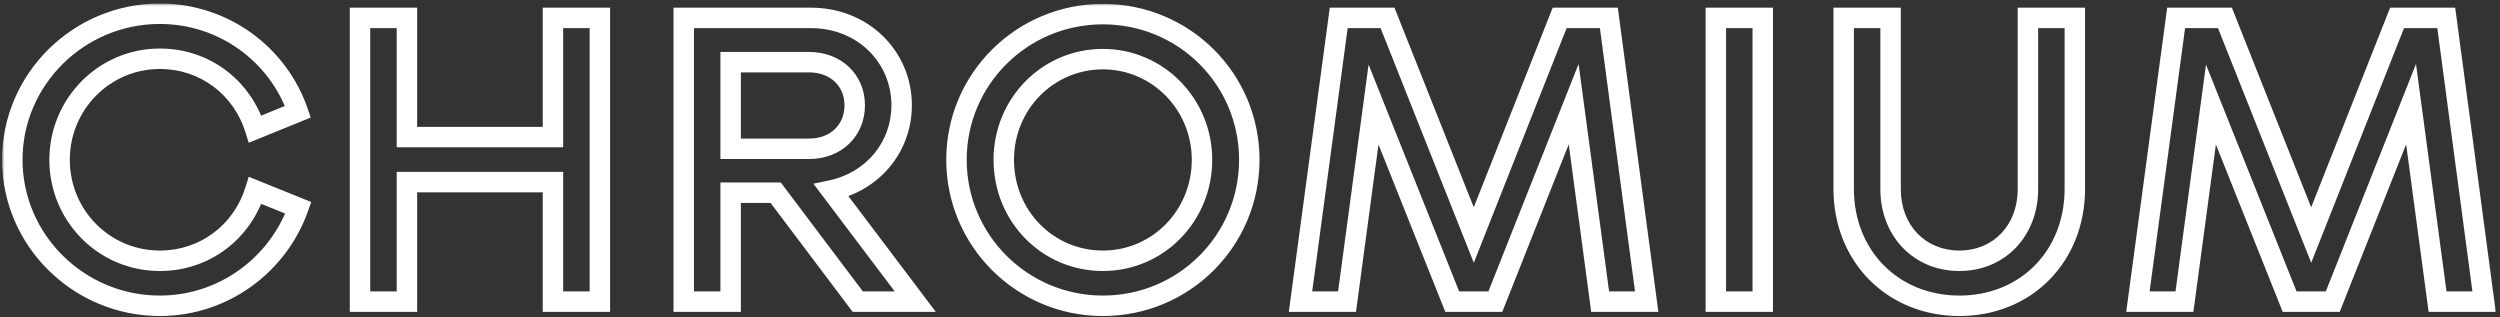 <?xml version="1.0" encoding="UTF-8"?> <svg xmlns="http://www.w3.org/2000/svg" width="489" height="62" viewBox="0 0 489 62" fill="none"><rect x="0" y="0" width="489" height="62" fill="#333333" stroke="none"/> <mask id="path-1-outside-1_1846_38" maskUnits="userSpaceOnUse" x="0.404" y="0.686" width="488" height="62" fill="black"> <rect fill="white" x="0.404" y="0.686" width="488" height="62"></rect> <path d="M31.264 59.813C43.77 59.813 54.426 51.748 58.348 40.648L49.912 37.243C47.396 45.309 40.144 51.008 31.264 51.008C20.386 51.008 11.654 42.202 11.654 31.25C11.654 20.372 20.386 11.492 31.264 11.492C40.144 11.492 47.396 17.189 49.912 25.256L58.274 21.852C54.426 10.678 43.77 2.686 31.264 2.686C15.354 2.686 2.404 15.562 2.404 31.25C2.404 46.938 15.354 59.813 31.264 59.813ZM79.594 3.5H70.418V58.999H79.594V35.615H108.158V58.999H117.334V3.5H108.158V26.809H79.594V3.5ZM162.597 37.243C170.663 35.541 176.361 28.808 176.361 20.593C176.361 11.121 168.813 3.5 158.601 3.5H133.737V58.999H142.913V37.688H151.719L167.777 58.999H179.025L162.597 37.243ZM158.231 12.158C163.559 12.158 167.185 15.784 167.185 20.593C167.185 25.477 163.559 29.104 158.231 29.104H142.913V12.158H158.231ZM215.724 59.813C231.634 59.813 244.362 47.011 244.362 31.25C244.362 15.488 231.634 2.76 215.724 2.76C199.888 2.76 187.086 15.488 187.086 31.25C187.086 47.011 199.888 59.813 215.724 59.813ZM215.724 51.008C204.92 51.008 196.336 42.276 196.336 31.25C196.336 20.298 204.994 11.566 215.724 11.566C226.454 11.566 235.112 20.372 235.112 31.25C235.112 42.202 226.528 51.008 215.724 51.008ZM314.69 3.5H305.07L288.272 45.975L271.4 3.5H261.854L254.38 58.999H263.482L268.662 20.445L284.054 58.999H292.49L307.808 20.372L312.988 58.999H322.09L314.69 3.5ZM344.794 58.999V3.5H335.618V58.999H344.794ZM383.267 59.813C396.291 59.813 405.837 50.12 405.837 36.947V3.5H396.661V37.022C396.661 45.088 391.037 51.008 383.267 51.008C375.423 51.008 369.799 45.088 369.799 37.022V3.5H360.623V36.947C360.623 50.12 370.243 59.813 383.267 59.813ZM478.487 3.5H468.867L452.069 45.975L435.197 3.5H425.651L418.177 58.999H427.279L432.459 20.445L447.851 58.999H456.287L471.605 20.372L476.785 58.999H485.887L478.487 3.5Z"></path> </mask> <path d="M58.348 40.648L60.234 41.314L60.872 39.509L59.097 38.793L58.348 40.648ZM49.912 37.243L50.661 35.389L48.649 34.577L48.003 36.648L49.912 37.243ZM49.912 25.256L48.003 25.851L48.651 27.928L50.666 27.108L49.912 25.256ZM58.274 21.852L59.028 23.704L60.782 22.99L60.165 21.2L58.274 21.852ZM79.594 3.5H81.594V1.5H79.594V3.5ZM70.418 3.5V1.5H68.418V3.5H70.418ZM70.418 58.999H68.418V60.999H70.418V58.999ZM79.594 58.999V60.999H81.594V58.999H79.594ZM79.594 35.615V33.615H77.594V35.615H79.594ZM108.158 35.615H110.158V33.615H108.158V35.615ZM108.158 58.999H106.158V60.999H108.158V58.999ZM117.334 58.999V60.999H119.334V58.999H117.334ZM117.334 3.5H119.334V1.5H117.334V3.5ZM108.158 3.5V1.5H106.158V3.5H108.158ZM108.158 26.809V28.809H110.158V26.809H108.158ZM79.594 26.809H77.594V28.809H79.594V26.809ZM162.597 37.243L162.184 35.287L159.104 35.937L161.001 38.449L162.597 37.243ZM133.737 3.5V1.5H131.737V3.5H133.737ZM133.737 58.999H131.737V60.999H133.737V58.999ZM142.913 58.999V60.999H144.913V58.999H142.913ZM142.913 37.688V35.688H140.913V37.688H142.913ZM151.719 37.688L153.316 36.484L152.716 35.688H151.719V37.688ZM167.777 58.999L166.18 60.203L166.78 60.999H167.777V58.999ZM179.025 58.999V60.999H183.041L180.621 57.794L179.025 58.999ZM142.913 29.104H140.913V31.104H142.913V29.104ZM142.913 12.158V10.158H140.913V12.158H142.913ZM314.69 3.5L316.673 3.235L316.441 1.5H314.69V3.5ZM305.07 3.5V1.5H303.71L303.21 2.764L305.07 3.5ZM288.272 45.975L286.413 46.714L288.276 51.404L290.132 46.711L288.272 45.975ZM271.4 3.5L273.259 2.761L272.758 1.5H271.4V3.5ZM261.854 3.5V1.5H260.105L259.872 3.233L261.854 3.5ZM254.38 58.999L252.398 58.733L252.093 60.999H254.38V58.999ZM263.482 58.999V60.999H265.231L265.464 59.266L263.482 58.999ZM268.662 20.445L270.52 19.704L267.694 12.628L266.68 20.179L268.662 20.445ZM284.054 58.999L282.197 59.741L282.699 60.999H284.054V58.999ZM292.49 58.999V60.999H293.848L294.349 59.737L292.49 58.999ZM307.808 20.372L309.79 20.106L308.772 12.514L305.949 19.634L307.808 20.372ZM312.988 58.999L311.006 59.265L311.238 60.999H312.988V58.999ZM322.09 58.999V60.999H324.374L324.073 58.735L322.09 58.999ZM344.794 58.999V60.999H346.794V58.999H344.794ZM344.794 3.5H346.794V1.5H344.794V3.5ZM335.618 3.5V1.5H333.618V3.5H335.618ZM335.618 58.999H333.618V60.999H335.618V58.999ZM405.837 3.5H407.837V1.5H405.837V3.5ZM396.661 3.5V1.5H394.661V3.5H396.661ZM369.799 3.5H371.799V1.5H369.799V3.5ZM360.623 3.5V1.5H358.623V3.5H360.623ZM478.487 3.5L480.47 3.235L480.238 1.5H478.487V3.5ZM468.867 3.5V1.5H467.508L467.007 2.764L468.867 3.5ZM452.069 45.975L450.211 46.714L452.073 51.404L453.929 46.711L452.069 45.975ZM435.197 3.5L437.056 2.761L436.555 1.5H435.197V3.5ZM425.651 3.5V1.5H423.903L423.669 3.233L425.651 3.5ZM418.177 58.999L416.195 58.733L415.89 60.999H418.177V58.999ZM427.279 58.999V60.999H429.029L429.262 59.266L427.279 58.999ZM432.459 20.445L434.317 19.704L431.492 12.628L430.477 20.179L432.459 20.445ZM447.851 58.999L445.994 59.741L446.496 60.999H447.851V58.999ZM456.287 58.999V60.999H457.646L458.147 59.737L456.287 58.999ZM471.605 20.372L473.588 20.106L472.57 12.514L469.746 19.634L471.605 20.372ZM476.785 58.999L474.803 59.265L475.036 60.999H476.785V58.999ZM485.887 58.999V60.999H488.172L487.87 58.735L485.887 58.999ZM31.264 61.813C44.649 61.813 56.04 53.184 60.234 41.314L56.463 39.981C52.813 50.311 42.892 57.813 31.264 57.813V61.813ZM59.097 38.793L50.661 35.389L49.164 39.098L57.6 42.502L59.097 38.793ZM48.003 36.648C45.737 43.911 39.236 49.008 31.264 49.008V53.008C41.053 53.008 49.055 46.708 51.822 37.839L48.003 36.648ZM31.264 49.008C21.506 49.008 13.654 41.112 13.654 31.25H9.654C9.654 43.291 19.267 53.008 31.264 53.008V49.008ZM13.654 31.25C13.654 21.456 21.51 13.492 31.264 13.492V9.492C19.262 9.492 9.654 19.287 9.654 31.25H13.654ZM31.264 13.492C39.236 13.492 45.737 18.588 48.003 25.851L51.822 24.66C49.055 15.791 41.053 9.492 31.264 9.492V13.492ZM50.666 27.108L59.028 23.704L57.52 19.999L49.158 23.403L50.666 27.108ZM60.165 21.2C56.045 9.235 44.641 0.686 31.264 0.686V4.686C42.9 4.686 52.808 12.12 56.383 22.503L60.165 21.2ZM31.264 0.686C14.267 0.686 0.404 14.44 0.404 31.25H4.404C4.404 16.683 16.442 4.686 31.264 4.686V0.686ZM0.404 31.25C0.404 48.059 14.267 61.813 31.264 61.813V57.813C16.442 57.813 4.404 45.816 4.404 31.25H0.404ZM79.594 1.5H70.418V5.5H79.594V1.5ZM68.418 3.5V58.999H72.418V3.5H68.418ZM70.418 60.999H79.594V56.999H70.418V60.999ZM81.594 58.999V35.615H77.594V58.999H81.594ZM79.594 37.615H108.158V33.615H79.594V37.615ZM106.158 35.615V58.999H110.158V35.615H106.158ZM108.158 60.999H117.334V56.999H108.158V60.999ZM119.334 58.999V3.5H115.334V58.999H119.334ZM117.334 1.5H108.158V5.5H117.334V1.5ZM106.158 3.5V26.809H110.158V3.5H106.158ZM108.158 24.809H79.594V28.809H108.158V24.809ZM81.594 26.809V3.5H77.594V26.809H81.594ZM163.01 39.2C171.958 37.312 178.361 29.796 178.361 20.593H174.361C174.361 27.819 169.368 33.771 162.184 35.287L163.01 39.2ZM178.361 20.593C178.361 9.973 169.873 1.5 158.601 1.5V5.5C167.753 5.5 174.361 12.271 174.361 20.593H178.361ZM158.601 1.5H133.737V5.5H158.601V1.5ZM131.737 3.5V58.999H135.737V3.5H131.737ZM133.737 60.999H142.913V56.999H133.737V60.999ZM144.913 58.999V37.688H140.913V58.999H144.913ZM142.913 39.688H151.719V35.688H142.913V39.688ZM150.122 38.891L166.18 60.203L169.374 57.796L153.316 36.484L150.122 38.891ZM167.777 60.999H179.025V56.999H167.777V60.999ZM180.621 57.794L164.193 36.038L161.001 38.449L177.429 60.205L180.621 57.794ZM158.231 14.158C162.534 14.158 165.185 16.966 165.185 20.593H169.185C169.185 14.601 164.583 10.158 158.231 10.158V14.158ZM165.185 20.593C165.185 24.306 162.523 27.104 158.231 27.104V31.104C164.595 31.104 169.185 26.649 169.185 20.593H165.185ZM158.231 27.104H142.913V31.104H158.231V27.104ZM144.913 29.104V12.158H140.913V29.104H144.913ZM142.913 14.158H158.231V10.158H142.913V14.158ZM215.724 61.813C232.739 61.813 246.362 48.116 246.362 31.25H242.362C242.362 45.907 230.53 57.813 215.724 57.813V61.813ZM246.362 31.25C246.362 14.376 232.732 0.76 215.724 0.76V4.76C230.537 4.76 242.362 16.599 242.362 31.25H246.362ZM215.724 0.76C198.794 0.76 185.086 14.373 185.086 31.25H189.086C189.086 16.602 200.983 4.76 215.724 4.76V0.76ZM185.086 31.25C185.086 48.12 198.787 61.813 215.724 61.813V57.813C200.99 57.813 189.086 45.904 189.086 31.25H185.086ZM215.724 49.008C206.059 49.008 198.336 41.206 198.336 31.25H194.336C194.336 43.345 203.781 53.008 215.724 53.008V49.008ZM198.336 31.25C198.336 21.377 206.124 13.566 215.724 13.566V9.566C203.865 9.566 194.336 19.218 194.336 31.25H198.336ZM215.724 13.566C225.32 13.566 233.112 21.446 233.112 31.25H237.112C237.112 19.297 227.588 9.566 215.724 9.566V13.566ZM233.112 31.25C233.112 41.137 225.384 49.008 215.724 49.008V53.008C227.672 53.008 237.112 43.266 237.112 31.25H233.112ZM314.69 1.5H305.07V5.5H314.69V1.5ZM303.21 2.764L286.412 45.24L290.132 46.711L306.93 4.235L303.21 2.764ZM290.131 45.237L273.259 2.761L269.541 4.238L286.413 46.714L290.131 45.237ZM271.4 1.5H261.854V5.5H271.4V1.5ZM259.872 3.233L252.398 58.733L256.362 59.267L263.836 3.766L259.872 3.233ZM254.38 60.999H263.482V56.999H254.38V60.999ZM265.464 59.266L270.644 20.712L266.68 20.179L261.5 58.733L265.464 59.266ZM266.805 21.187L282.197 59.741L285.912 58.258L270.52 19.704L266.805 21.187ZM284.054 60.999H292.49V56.999H284.054V60.999ZM294.349 59.737L309.667 21.109L305.949 19.634L290.631 58.262L294.349 59.737ZM305.826 20.637L311.006 59.265L314.97 58.734L309.79 20.106L305.826 20.637ZM312.988 60.999H322.09V56.999H312.988V60.999ZM324.073 58.735L316.673 3.235L312.708 3.764L320.108 59.264L324.073 58.735ZM346.794 58.999V3.5H342.794V58.999H346.794ZM344.794 1.5H335.618V5.5H344.794V1.5ZM333.618 3.5V58.999H337.618V3.5H333.618ZM335.618 60.999H344.794V56.999H335.618V60.999ZM383.267 61.813C397.421 61.813 407.837 51.198 407.837 36.947H403.837C403.837 49.041 395.16 57.813 383.267 57.813V61.813ZM407.837 36.947V3.5H403.837V36.947H407.837ZM405.837 1.5H396.661V5.5H405.837V1.5ZM394.661 3.5V37.022H398.661V3.5H394.661ZM394.661 37.022C394.661 44.07 389.847 49.008 383.267 49.008V53.008C392.226 53.008 398.661 46.105 398.661 37.022H394.661ZM383.267 49.008C376.605 49.008 371.799 44.062 371.799 37.022H367.799C367.799 46.113 374.24 53.008 383.267 53.008V49.008ZM371.799 37.022V3.5H367.799V37.022H371.799ZM369.799 1.5H360.623V5.5H369.799V1.5ZM358.623 3.5V36.947H362.623V3.5H358.623ZM358.623 36.947C358.623 51.207 369.121 61.813 383.267 61.813V57.813C371.364 57.813 362.623 49.032 362.623 36.947H358.623ZM478.487 1.5H468.867V5.5H478.487V1.5ZM467.007 2.764L450.209 45.24L453.929 46.711L470.727 4.235L467.007 2.764ZM453.928 45.237L437.056 2.761L433.339 4.238L450.211 46.714L453.928 45.237ZM435.197 1.5H425.651V5.5H435.197V1.5ZM423.669 3.233L416.195 58.733L420.159 59.267L427.633 3.766L423.669 3.233ZM418.177 60.999H427.279V56.999H418.177V60.999ZM429.262 59.266L434.442 20.712L430.477 20.179L425.297 58.733L429.262 59.266ZM430.602 21.187L445.994 59.741L449.709 58.258L434.317 19.704L430.602 21.187ZM447.851 60.999H456.287V56.999H447.851V60.999ZM458.147 59.737L473.465 21.109L469.746 19.634L454.428 58.262L458.147 59.737ZM469.623 20.637L474.803 59.265L478.768 58.734L473.588 20.106L469.623 20.637ZM476.785 60.999H485.887V56.999H476.785V60.999ZM487.87 58.735L480.47 3.235L476.505 3.764L483.905 59.264L487.87 58.735Z" fill="white" mask="url(#path-1-outside-1_1846_38)"></path> </svg> 